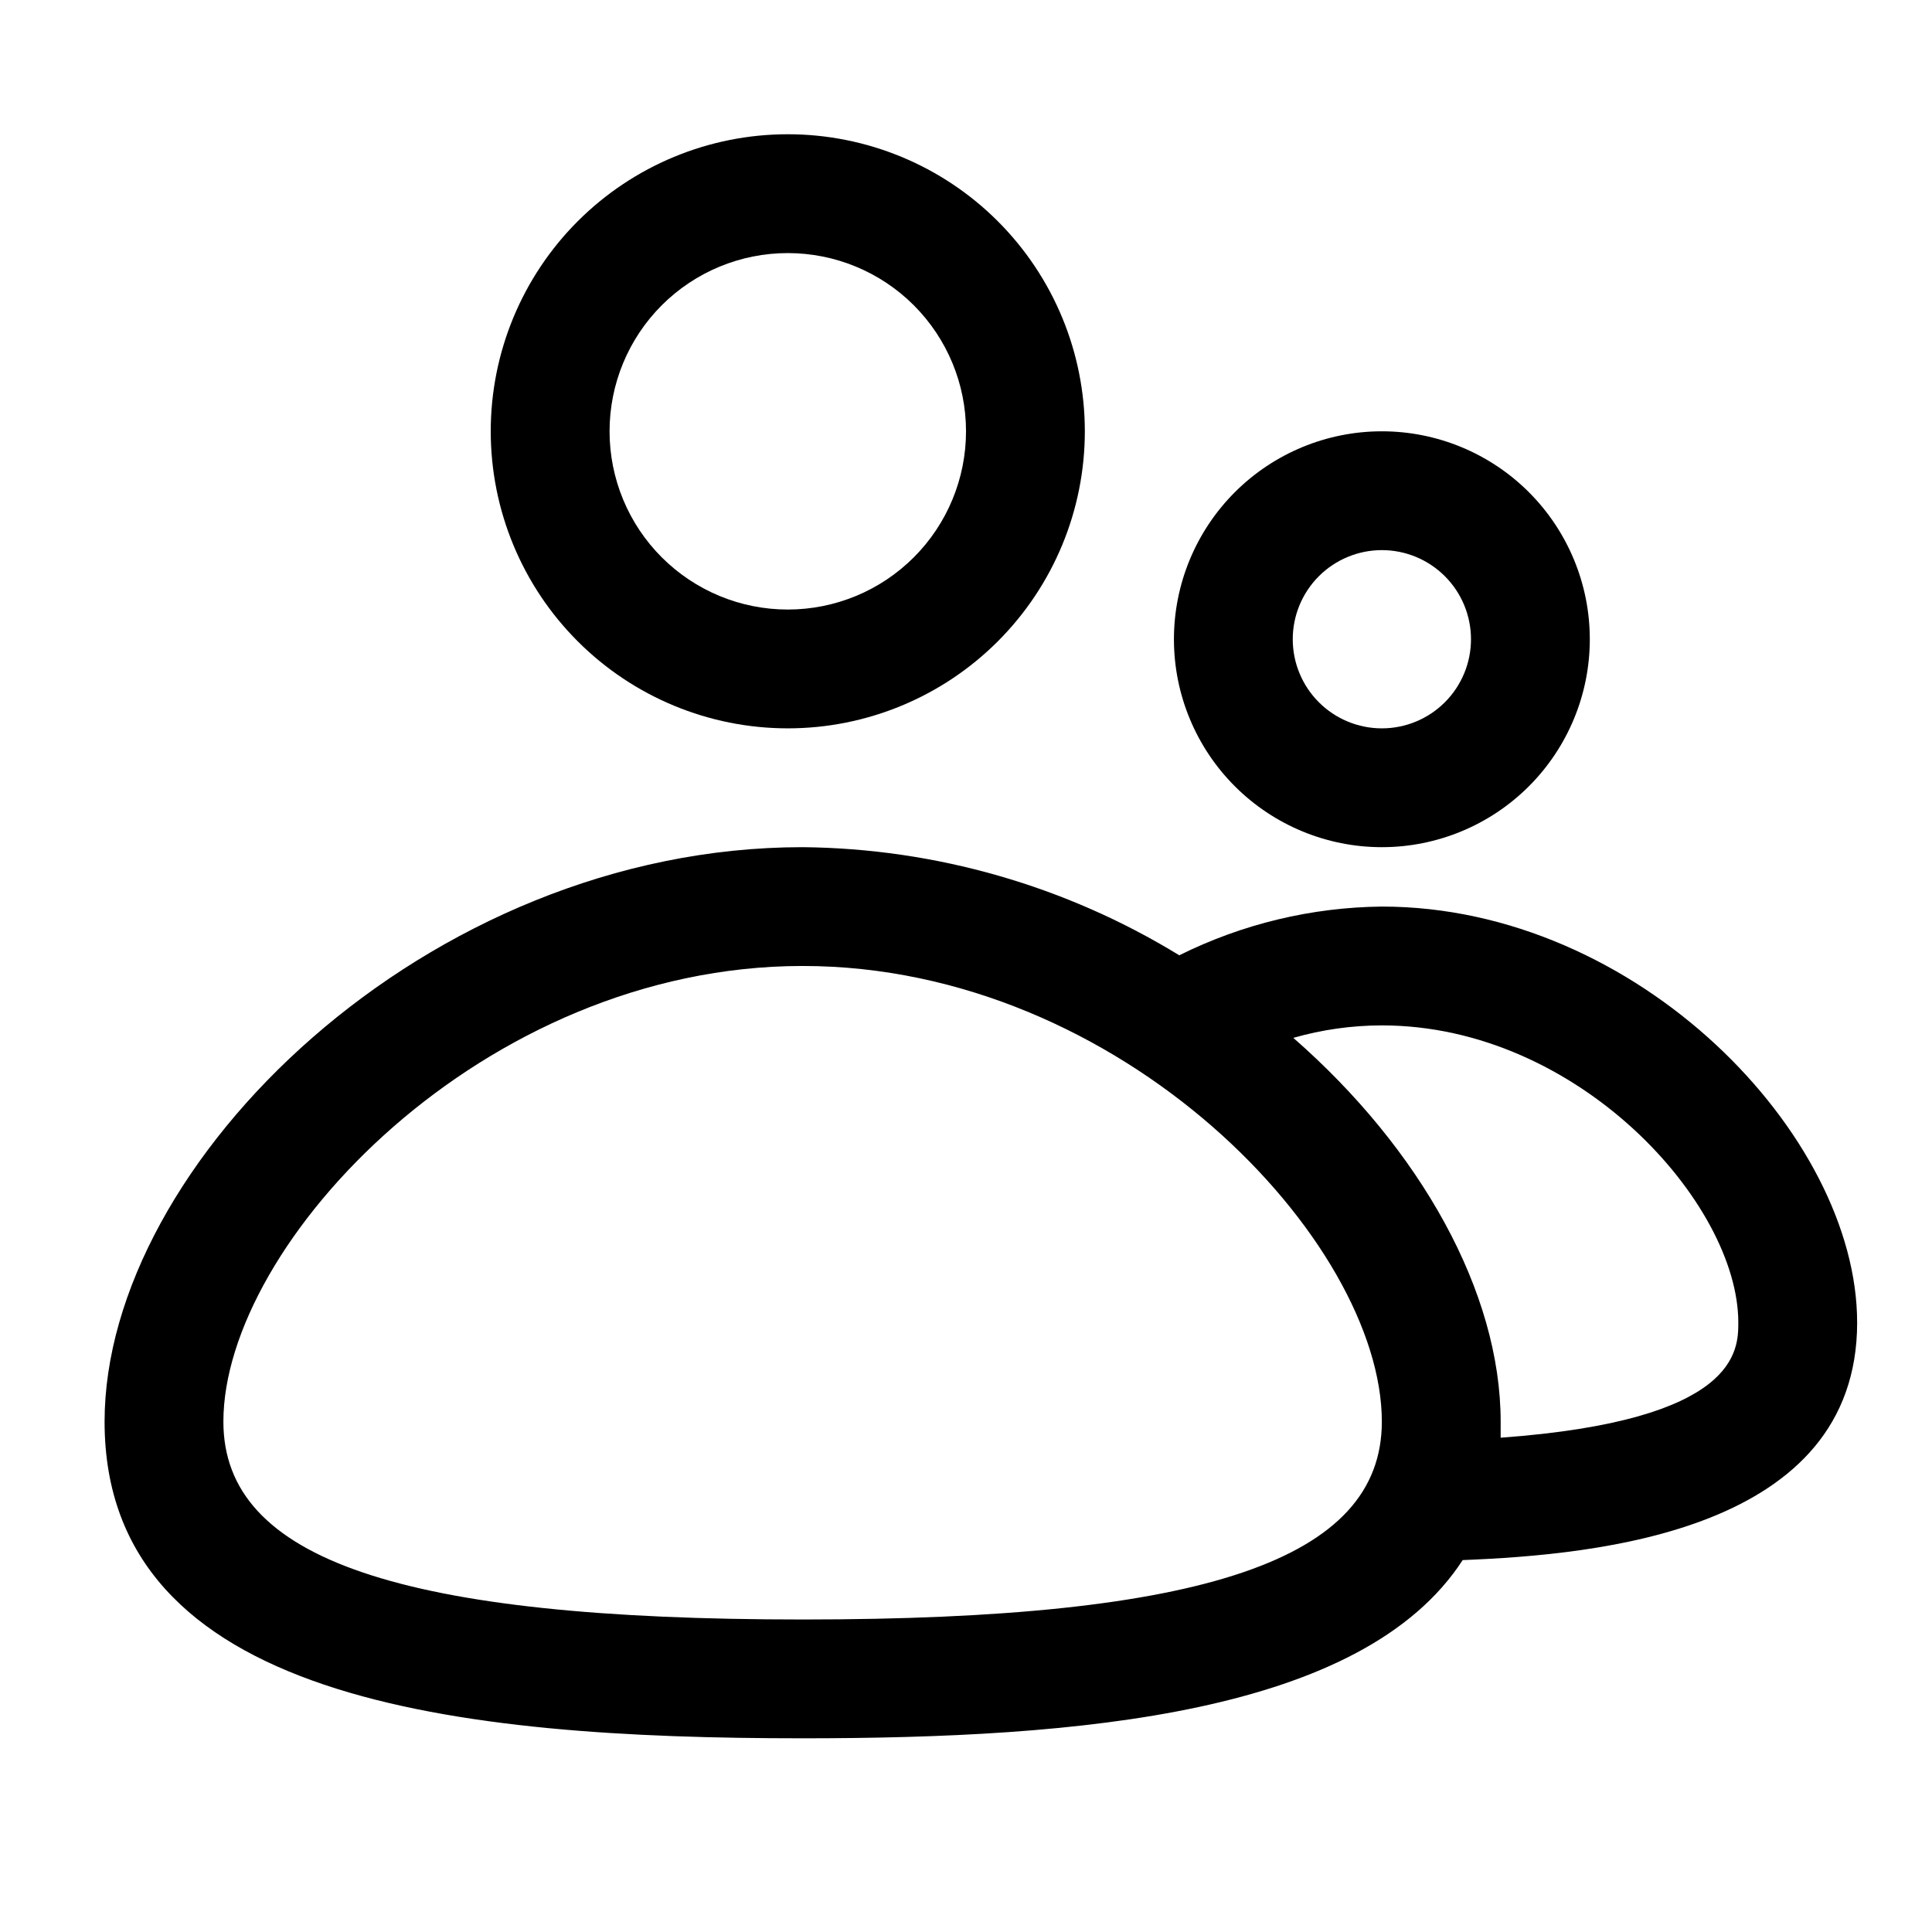 <?xml version="1.0" encoding="UTF-8"?>
<!-- Uploaded to: ICON Repo, www.svgrepo.com, Generator: ICON Repo Mixer Tools -->
<svg fill="#000000" width="800px" height="800px" version="1.1" viewBox="144 144 512 512" xmlns="http://www.w3.org/2000/svg">
 <g>
  <path d="m352.77 337.02c20.879 0 40.902-8.293 55.664-23.059 14.762-14.762 23.059-34.785 23.059-55.664 0-20.875-8.297-40.898-23.059-55.664-14.762-14.762-34.785-23.055-55.664-23.055s-40.898 8.293-55.664 23.055c-14.762 14.766-23.055 34.789-23.055 55.664 0 20.879 8.293 40.902 23.055 55.664 14.766 14.766 34.785 23.059 55.664 23.059zm0-125.95c12.527 0 24.543 4.977 33.398 13.832 8.859 8.859 13.836 20.871 13.836 33.398 0 12.527-4.977 24.543-13.836 33.398-8.855 8.859-20.871 13.836-33.398 13.836s-24.539-4.977-33.398-13.836c-8.855-8.855-13.832-20.871-13.832-33.398 0-12.527 4.977-24.539 13.832-33.398 8.859-8.855 20.871-13.832 33.398-13.832z"/>
  <path d="m510.21 368.51c14.613 0 28.629-5.809 38.965-16.141 10.332-10.336 16.141-24.352 16.141-38.965s-5.809-28.629-16.141-38.965c-10.336-10.332-24.352-16.141-38.965-16.141s-28.629 5.809-38.965 16.141c-10.332 10.336-16.141 24.352-16.141 38.965s5.809 28.629 16.141 38.965c10.336 10.332 24.352 16.141 38.965 16.141zm0-78.719v-0.004c6.262 0 12.27 2.488 16.699 6.918 4.43 4.43 6.918 10.438 6.918 16.699s-2.488 12.27-6.918 16.699c-4.43 4.43-10.438 6.918-16.699 6.918s-12.27-2.488-16.699-6.918c-4.43-4.43-6.918-10.438-6.918-16.699s2.488-12.27 6.918-16.699c4.43-4.43 10.438-6.918 16.699-6.918z"/>
  <path d="m636.16 494.46c0-49.594-58.094-110.21-125.95-110.21-18.641 0.195-36.996 4.609-53.688 12.91-30.066-18.41-64.566-28.312-99.816-28.652-99.66 0-184.99 83.758-184.99 152.24 0 74 93.52 83.918 184.99 83.918 73.523 0 148.46-6.453 174.92-47.23 35.895-1.418 104.54-7.719 104.54-62.98zm-279.46 78.723c-106.12 0-153.5-15.746-153.5-52.43 0-47.23 68.801-120.76 153.5-120.76 84.703 0.004 153.5 73.055 153.5 120.76 0 36.684-47.23 52.43-153.5 52.43zm184.99-48.176v-4.25c0-34.32-21.254-72.266-54.945-101.71v-0.004c7.625-2.184 15.523-3.297 23.457-3.305 52.113 0 94.465 47.23 94.465 78.719 0 7.402 0 25.98-62.977 30.547z"/>
 </g>
</svg>